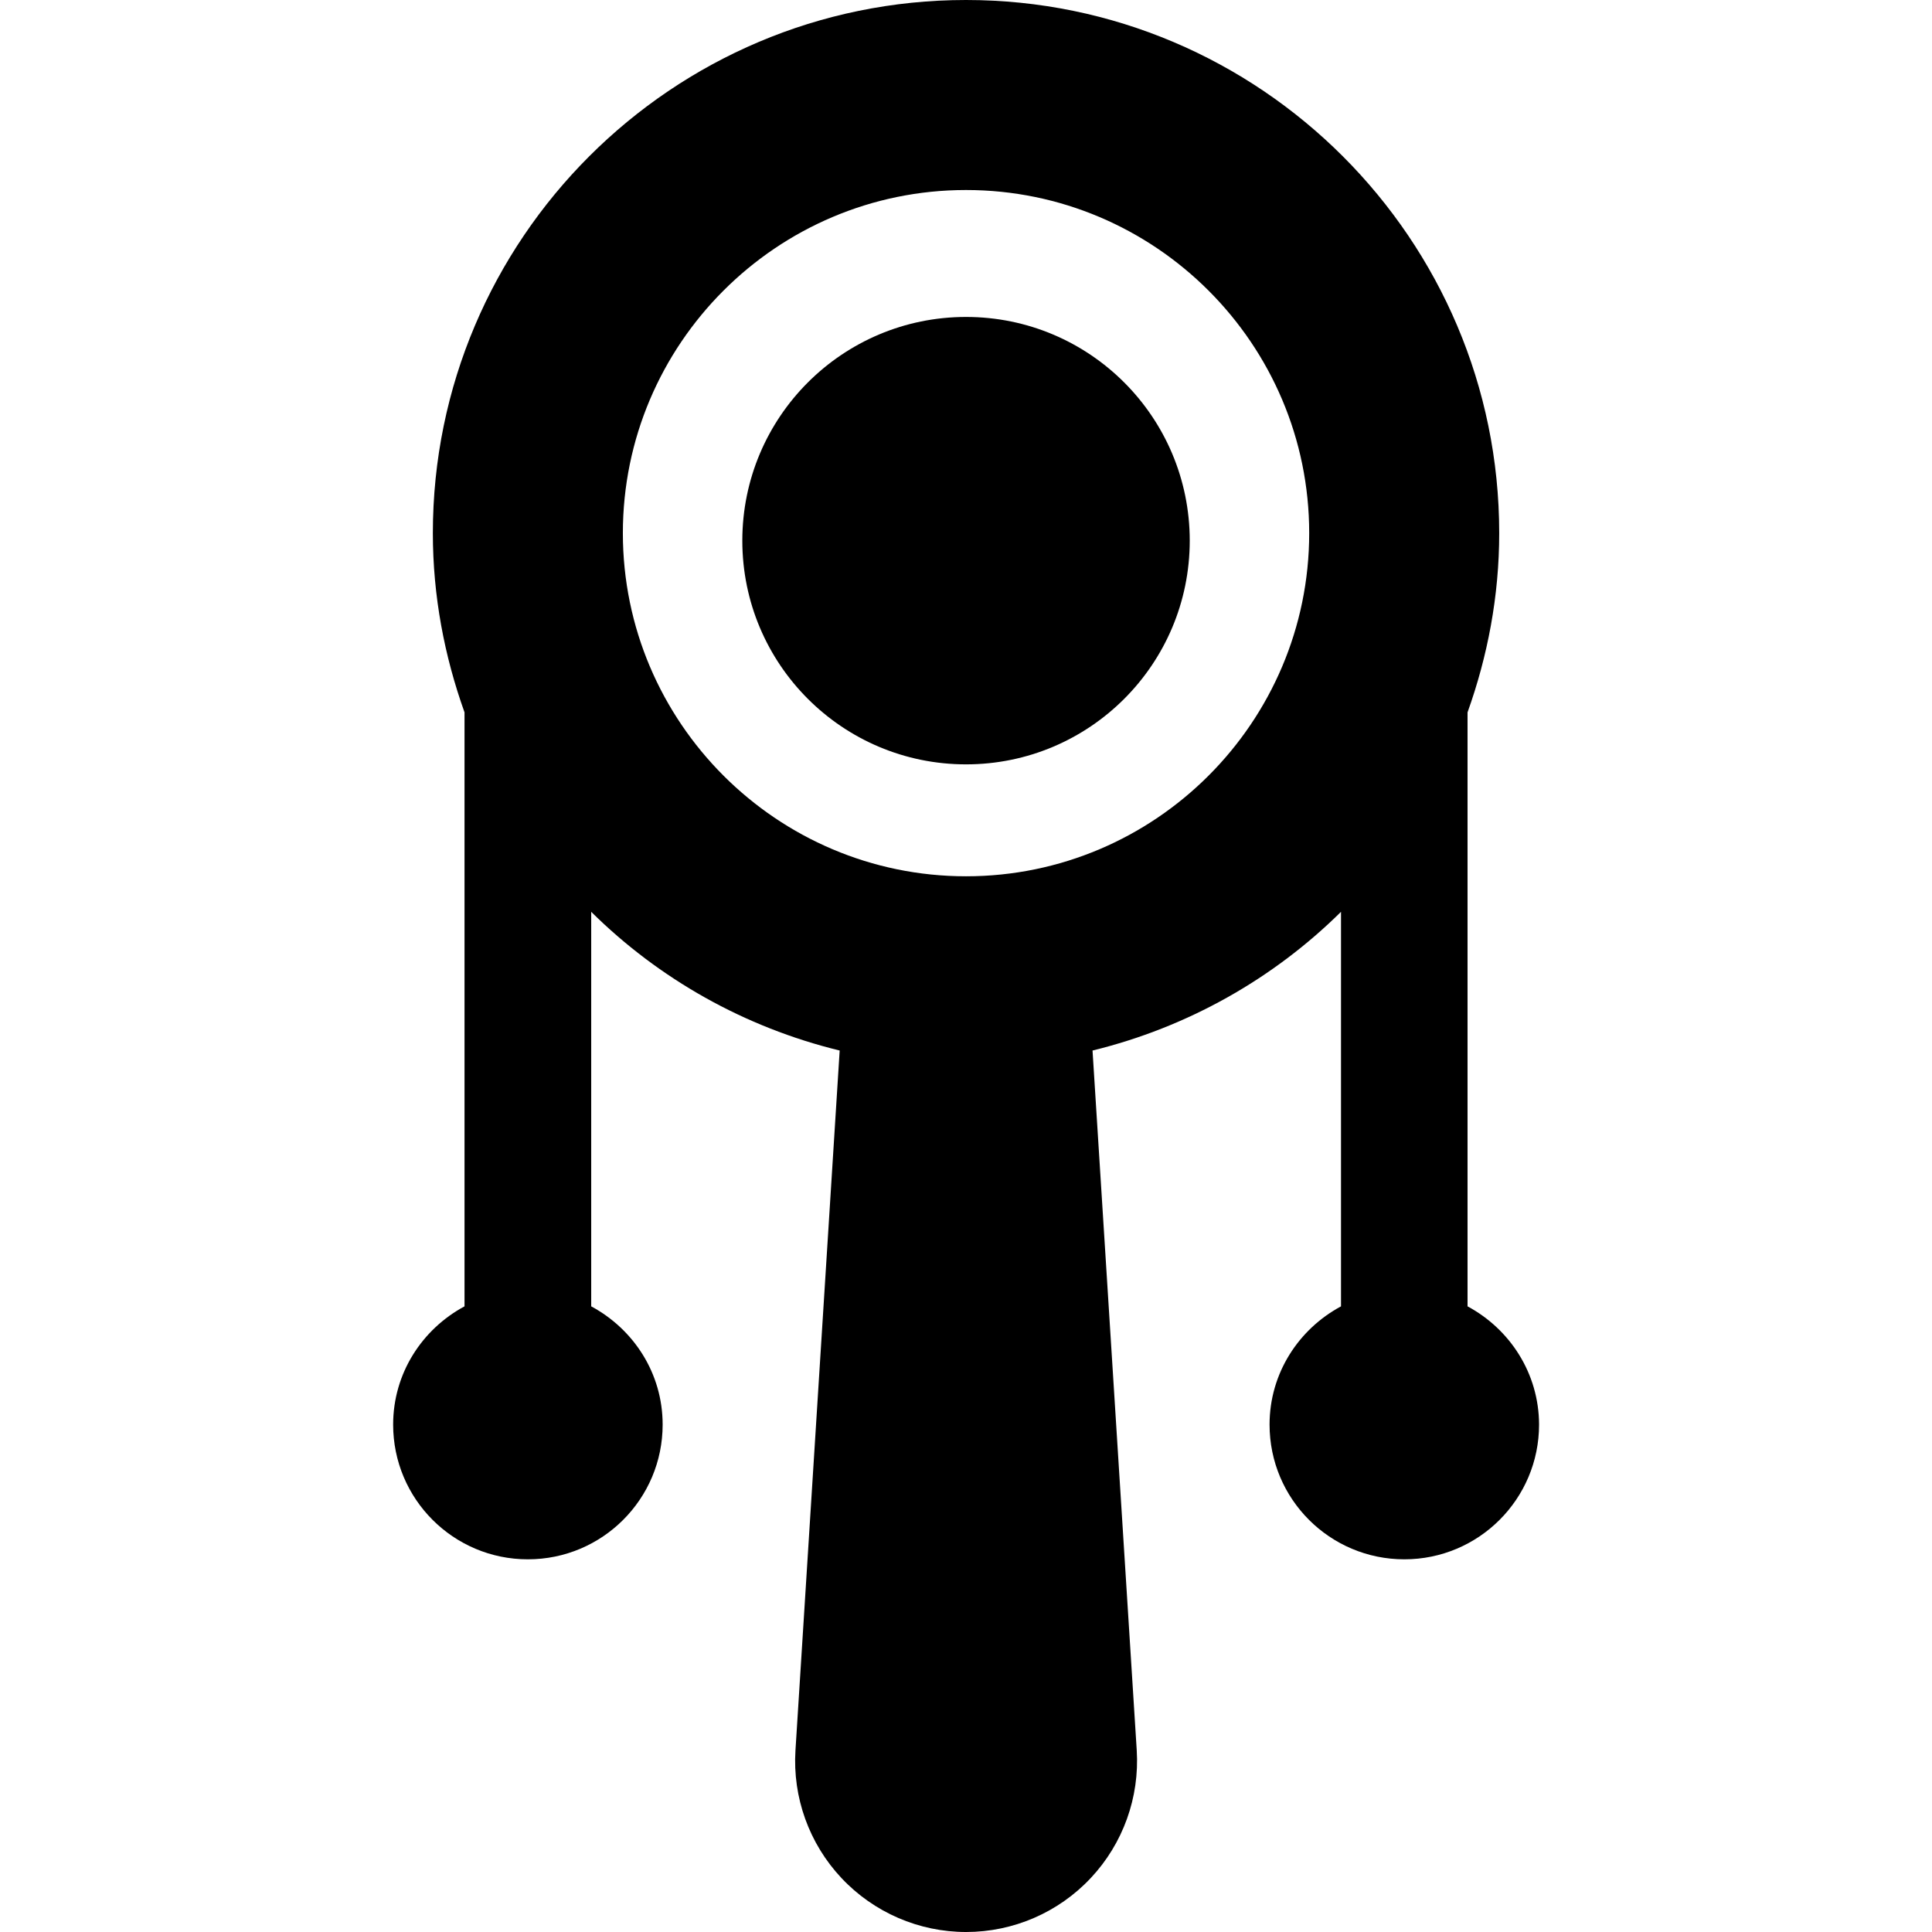 <?xml version="1.0" encoding="iso-8859-1"?>
<!-- Uploaded to: SVG Repo, www.svgrepo.com, Generator: SVG Repo Mixer Tools -->
<!DOCTYPE svg PUBLIC "-//W3C//DTD SVG 1.1//EN" "http://www.w3.org/Graphics/SVG/1.1/DTD/svg11.dtd">
<svg fill="#000000" height="800px" width="800px" version="1.1" id="Capa_1" xmlns="http://www.w3.org/2000/svg" xmlns:xlink="http://www.w3.org/1999/xlink" 
	 viewBox="0 0 30.503 30.503" xml:space="preserve">
<g>
	<path d="M23.17,20.625v-9.378c0.317-0.886,0.5-1.836,0.5-2.83C23.67,3.776,19.893,0,15.252,0S6.834,3.776,6.834,8.417
		c0,0.994,0.183,1.944,0.5,2.83v9.378c-0.668,0.359-1.127,1.056-1.127,1.867c0,1.175,0.952,2.127,2.127,2.127
		c1.176,0,2.128-0.953,2.128-2.127c0-0.812-0.46-1.508-1.128-1.867v-6.229c1.067,1.057,2.418,1.823,3.923,2.19l-0.698,11.048
		c-0.047,0.744,0.216,1.474,0.726,2.017c0.51,0.543,1.223,0.852,1.968,0.852c0.745,0,1.458-0.308,1.968-0.852
		c0.51-0.543,0.772-1.274,0.726-2.017l-0.698-11.048c1.505-0.368,2.855-1.134,3.923-2.19v6.229
		c-0.668,0.359-1.128,1.056-1.128,1.867c0,1.175,0.952,2.127,2.128,2.127c1.175,0,2.127-0.953,2.127-2.127
		C24.297,21.681,23.838,20.984,23.17,20.625z M15.252,13.835c-2.987,0-5.418-2.431-5.418-5.418S12.264,3,15.252,3
		s5.418,2.43,5.418,5.417S18.239,13.835,15.252,13.835z"/>
	<circle cx="15.252" cy="8.536" r="3.532"/>
</g>
</svg>